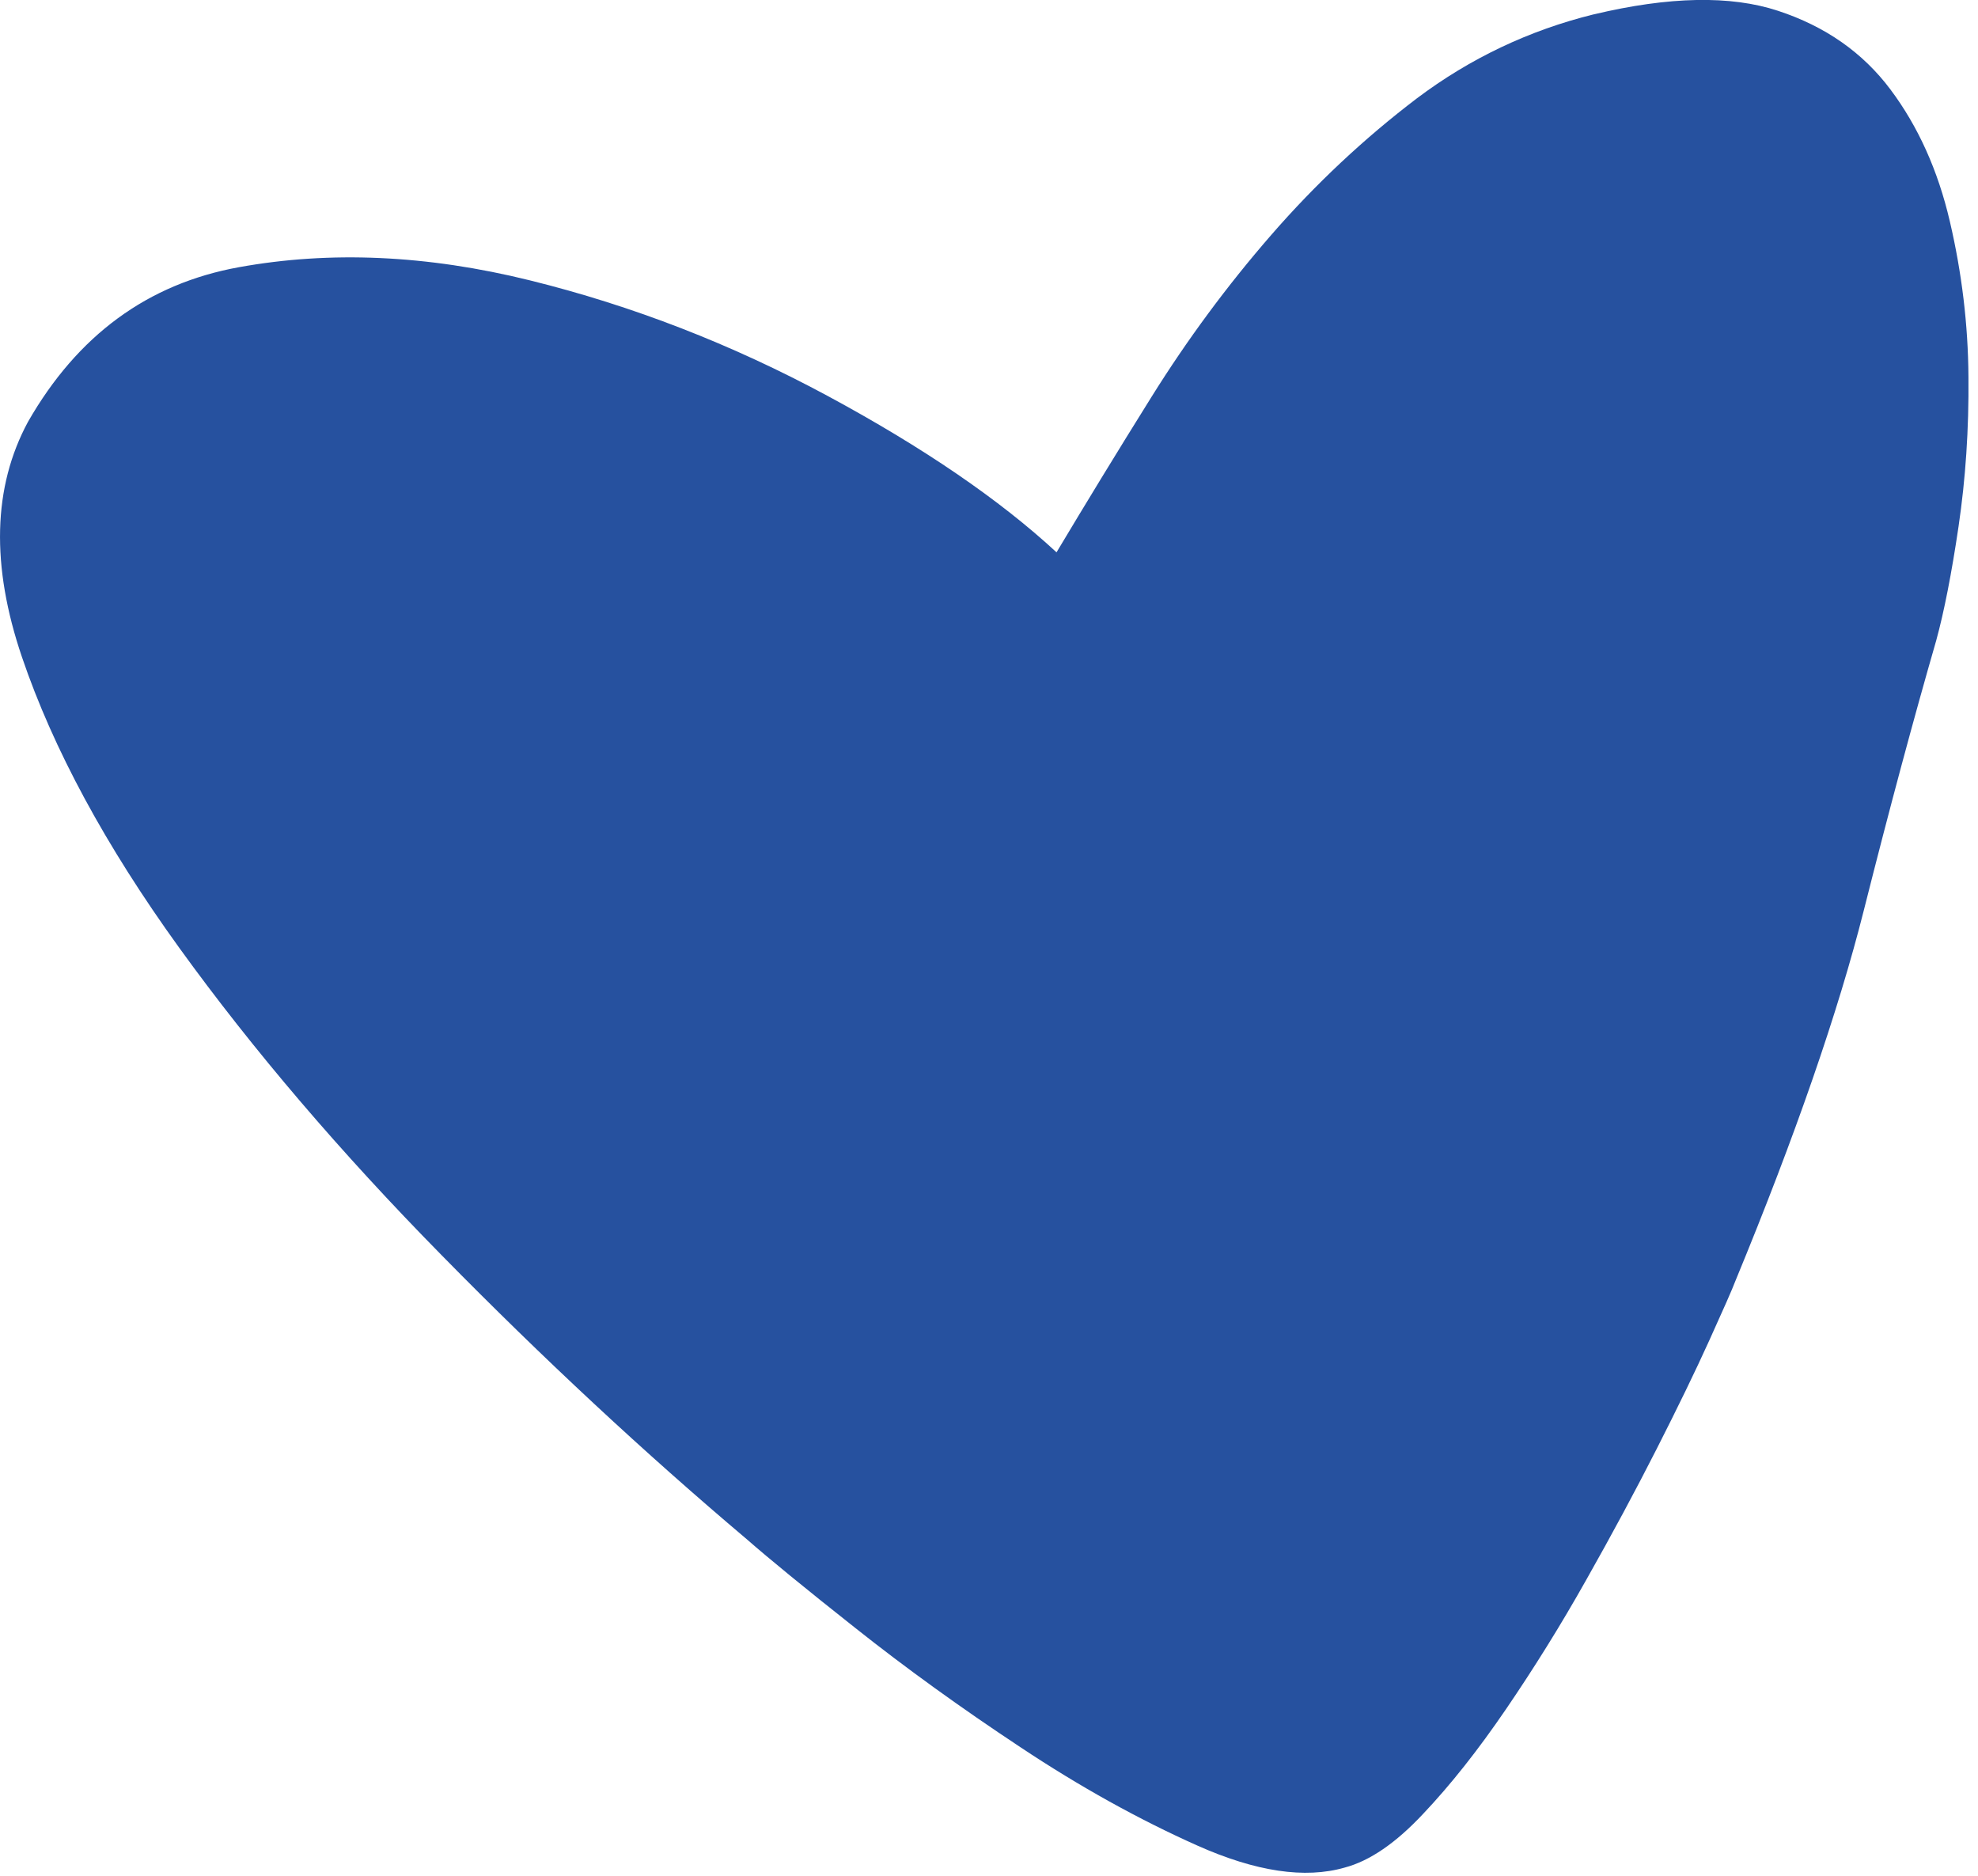 <svg xmlns="http://www.w3.org/2000/svg" width="116" height="110" viewBox="0 0 116 110" fill="none"><path d="M93.47 0.84C89.66 1.78 86.2 3.43 83.09 5.77C80 8.12 77.15 10.79 74.55 13.78C71.95 16.77 69.62 19.93 67.54 23.26C65.46 26.59 63.61 29.63 61.96 32.39C58.63 29.31 54.16 26.25 48.54 23.22C42.92 20.19 37.1 17.93 31.07 16.44C25.04 14.95 19.36 14.7 14.01 15.67C8.66 16.64 4.54 19.67 1.64 24.74C-0.42 28.56 -0.54 33.16 1.29 38.54C3.12 43.92 6.19 49.6 10.51 55.58C14.83 61.56 19.96 67.57 25.9 73.61C31.84 79.66 37.81 85.21 43.8 90.27C45.08 91.39 47.2 93.13 50.16 95.47C53.12 97.82 56.35 100.15 59.84 102.46C63.33 104.78 66.79 106.7 70.22 108.23C73.65 109.76 76.53 110.19 78.86 109.52C80.33 109.13 81.86 108.08 83.46 106.37C85.07 104.67 86.69 102.62 88.32 100.23C89.95 97.84 91.53 95.31 93.03 92.64C94.54 89.97 95.91 87.42 97.15 84.98C98.39 82.54 99.42 80.42 100.24 78.61C101.06 76.8 101.58 75.63 101.78 75.1C105.29 66.6 107.8 59.35 109.31 53.36C110.82 47.37 112.24 42.1 113.55 37.56C114.01 35.88 114.45 33.65 114.86 30.87C115.27 28.09 115.47 25.17 115.44 22.1C115.42 19.03 115.05 15.99 114.35 12.99C113.65 9.98 112.48 7.4 110.86 5.24C109.24 3.08 107.04 1.54 104.26 0.63C101.49 -0.28 97.89 -0.21 93.48 0.84" fill="#26519F"></path></svg>